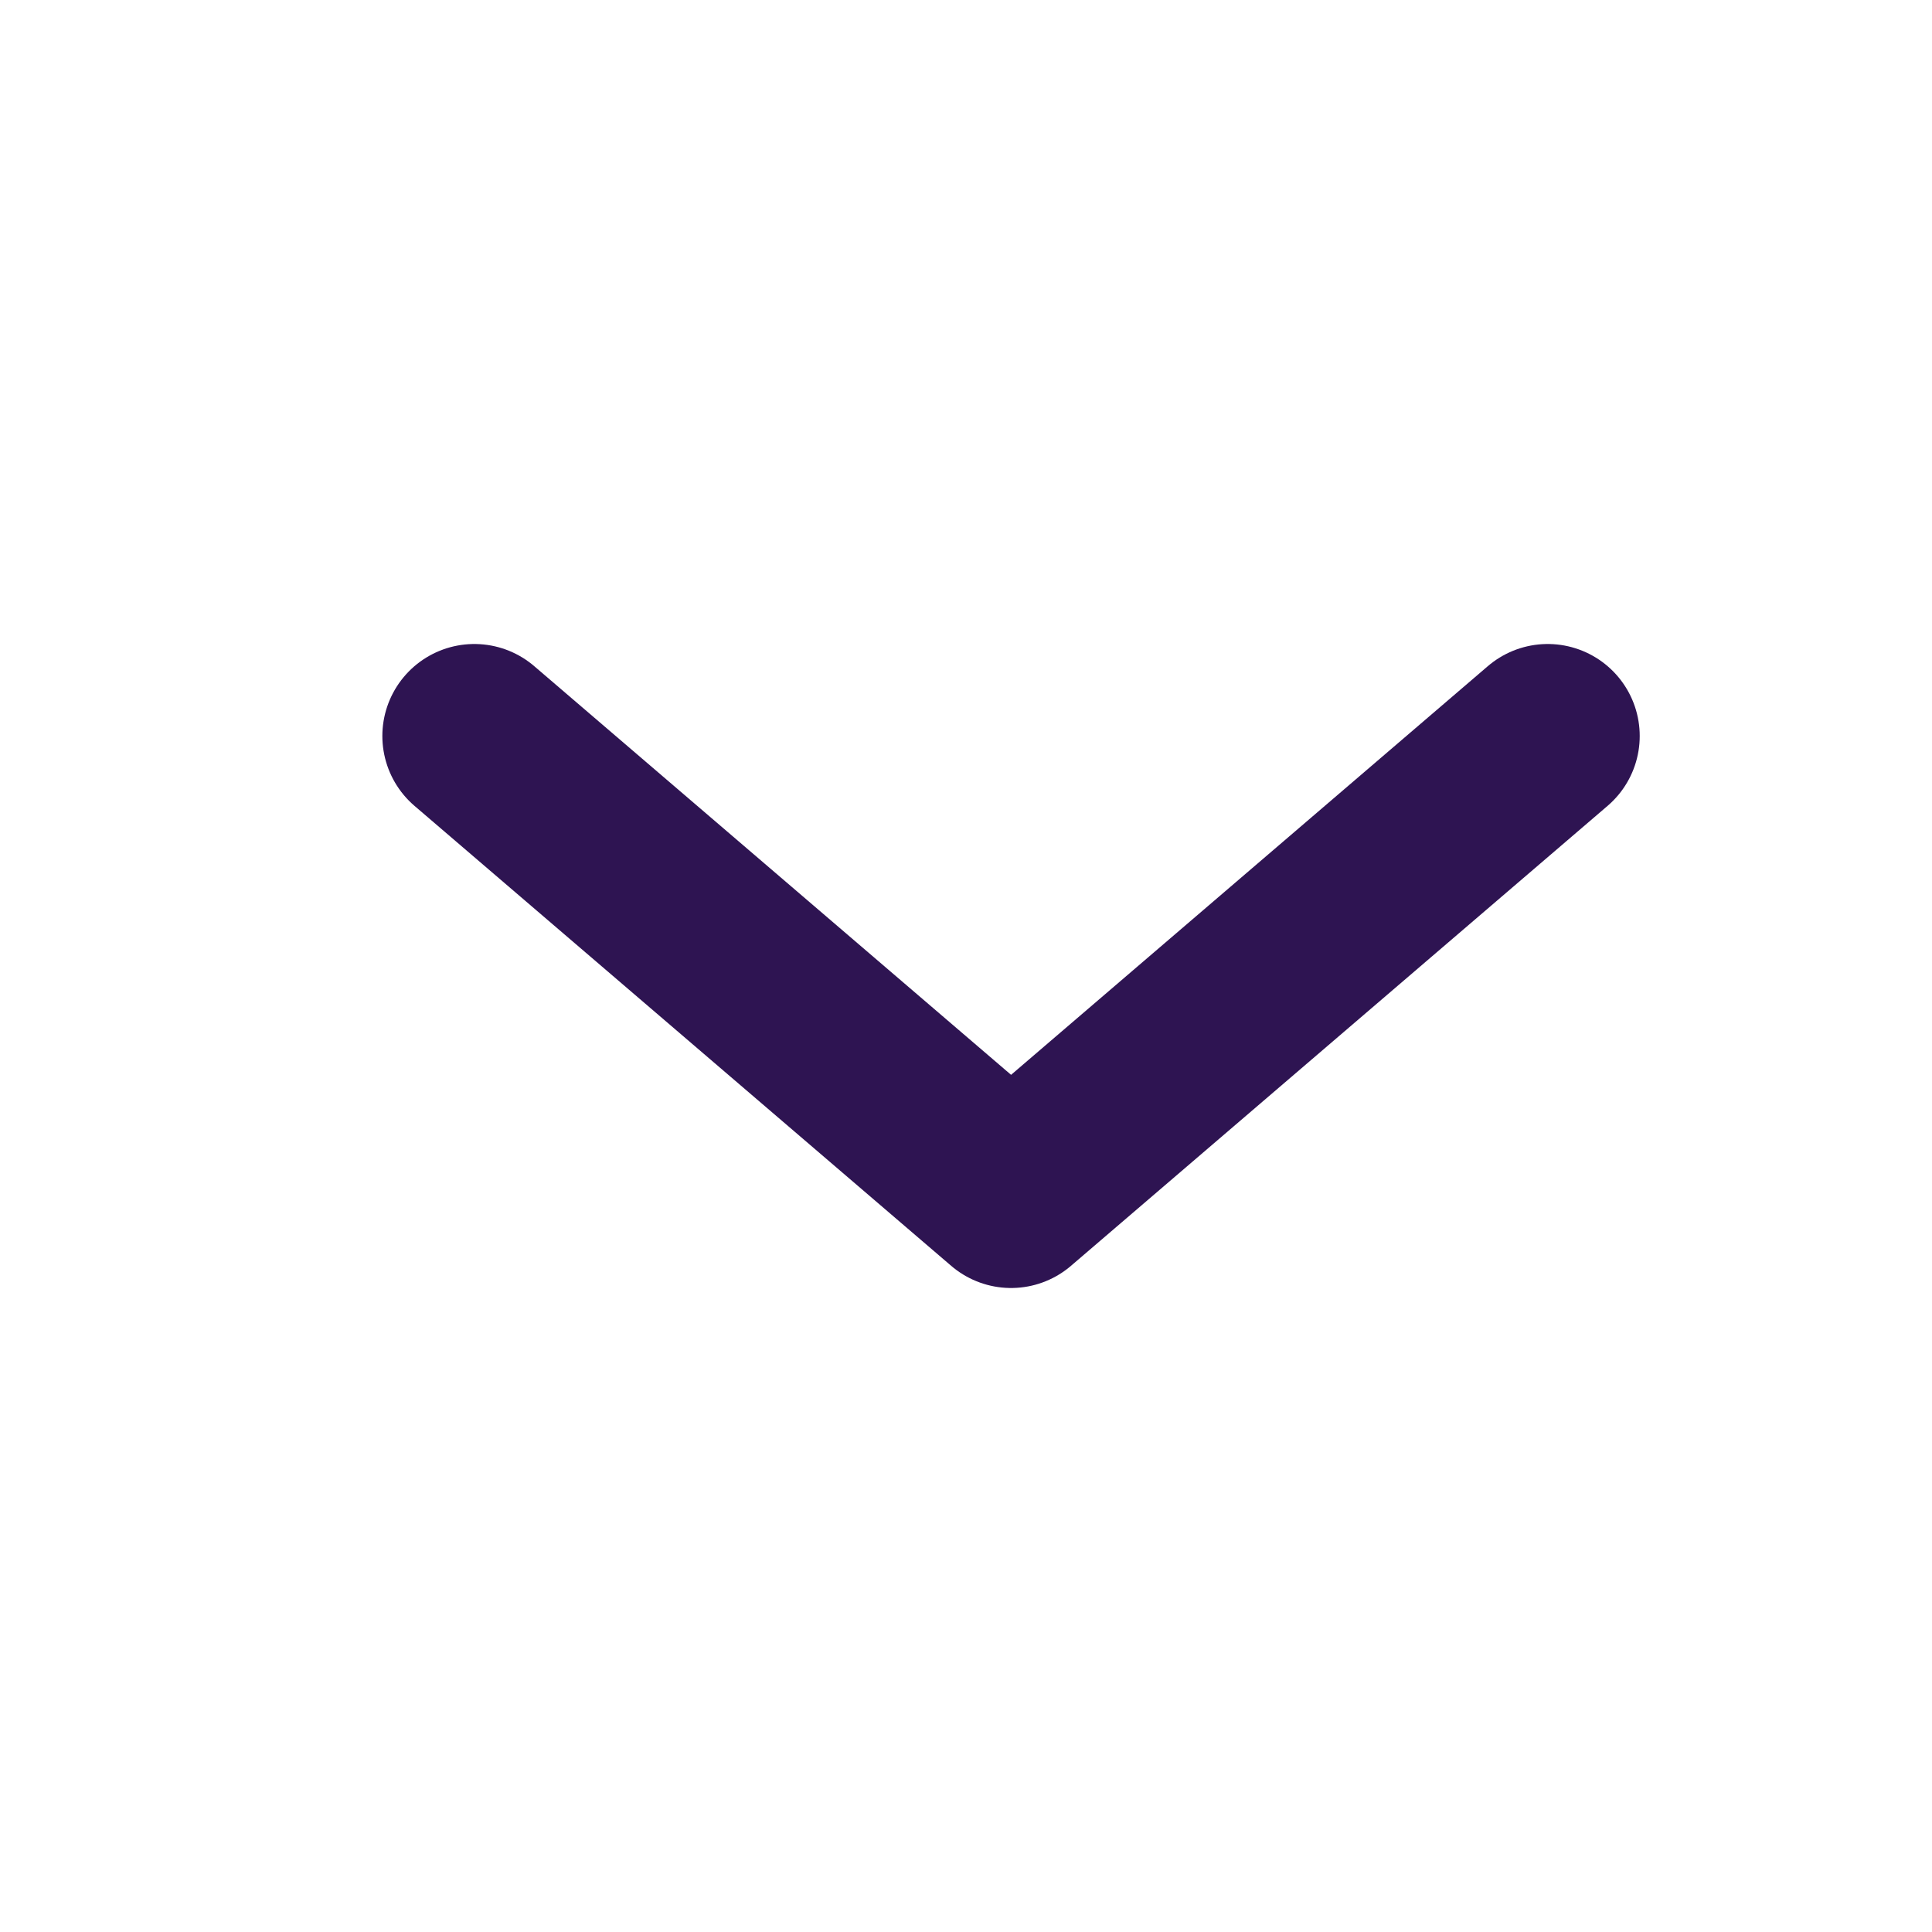 <svg width="21" height="21" viewBox="0 0 21 21" fill="none" xmlns="http://www.w3.org/2000/svg">
<path d="M16.823 8L10.99 13L5.156 8" stroke="#2E1452" stroke-width="2" stroke-linecap="round" stroke-linejoin="round"/>
</svg>

